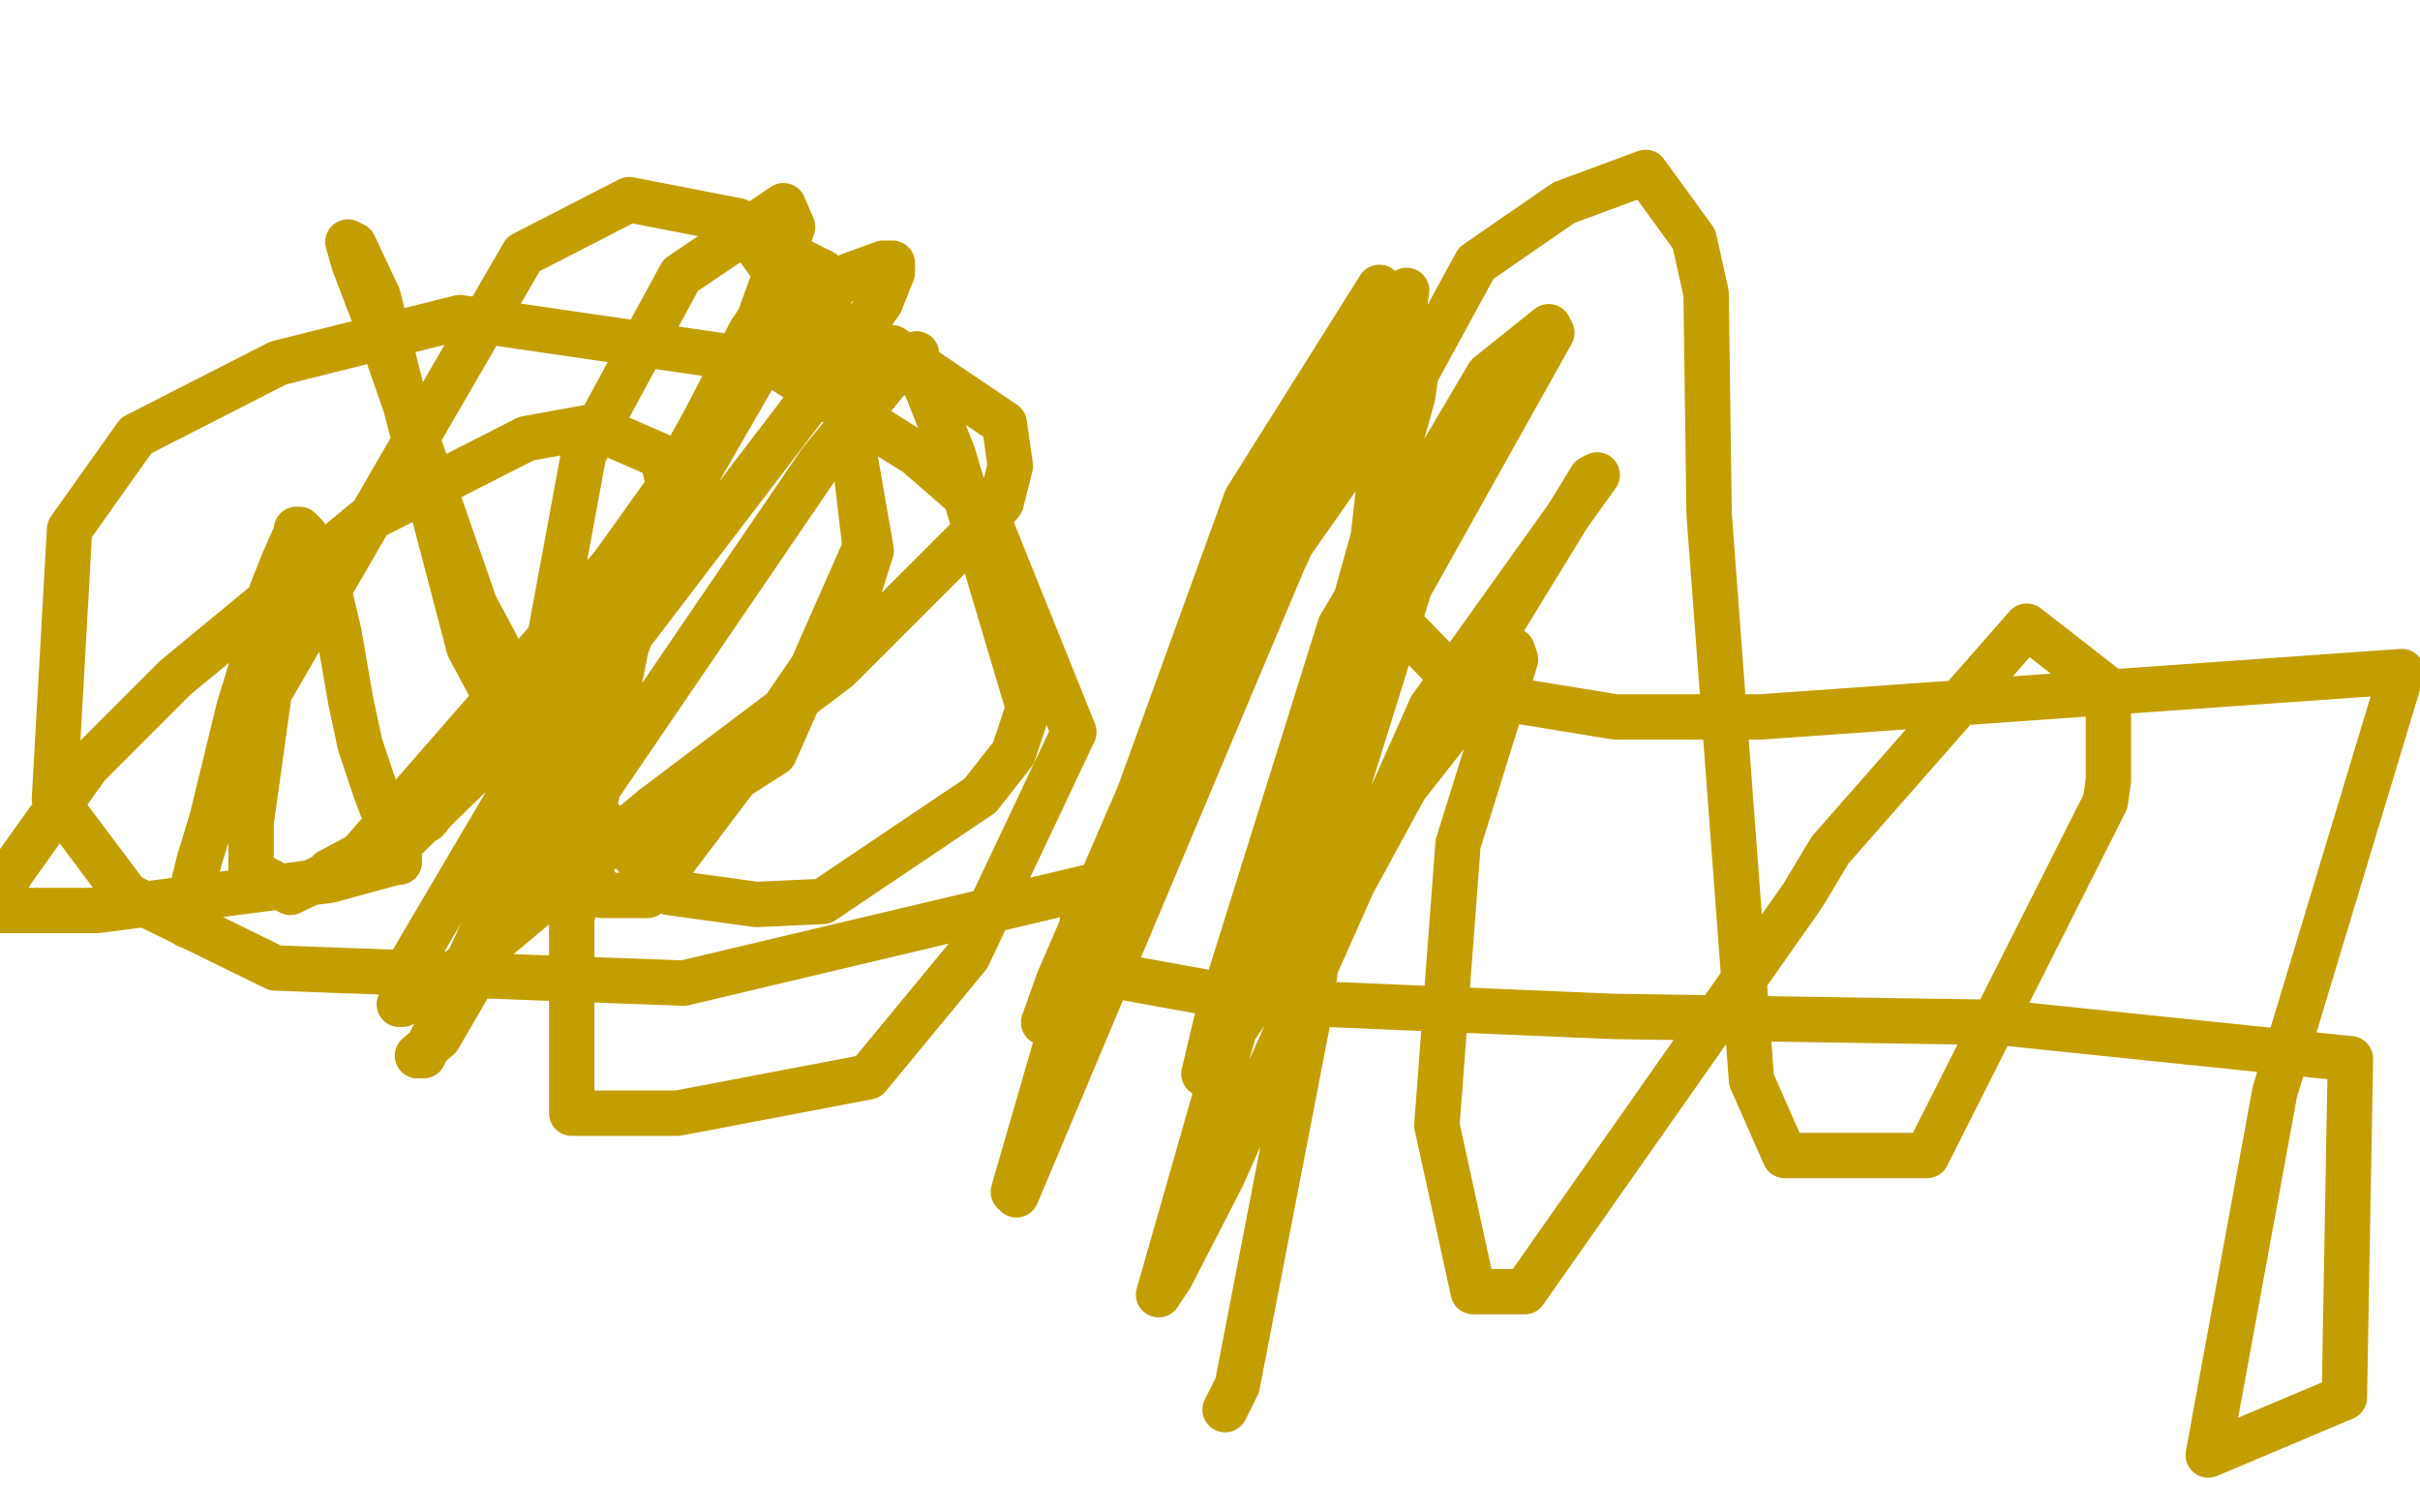<?xml version="1.0" standalone="no"?>
<!DOCTYPE svg PUBLIC "-//W3C//DTD SVG 1.1//EN"
"http://www.w3.org/Graphics/SVG/1.1/DTD/svg11.dtd">

<svg width="800" height="500" version="1.1" xmlns="http://www.w3.org/2000/svg" xmlns:xlink="http://www.w3.org/1999/xlink" style="stroke-antialiasing: false"><desc>This SVG has been created on https://colorillo.com/</desc><rect x='0' y='0' width='800' height='500' style='fill: rgb(255,255,255); stroke-width:0' /><polyline points="62,306 62,305 62,305 63,296 63,296 66,284 66,284 70,271 70,271 79,234 79,234 83,221 83,221 86,209 86,209 90,195 90,195 94,185 94,185 98,176 98,176 98,175 98,175 99,175 101,177 106,186 107,188 112,209 116,232 119,246 124,261 127,269 129,274 132,283 132,285 131,285 109,291 32,301 10,301 0,301 0,295 4,288 29,253 58,224 121,172 174,145 196,141 219,151 222,165 215,192 198,215 130,281 109,288 141,271 151,259 234,143 245,122 262,75 259,68 225,91 193,150 178,231 186,270 209,279 256,249 286,181 279,121 244,73 208,66 173,84 89,229 83,272 83,288 96,295 117,285 213,175 233,139 248,110 264,86 272,90 288,182 282,201 245,255 214,296 210,296 208,296 199,296 155,214 133,130 125,98 117,81 115,80 117,87 125,108 157,200 189,260 221,295 250,299 272,298 324,263 335,249 340,234 315,150 307,130 303,120 303,117 302,118 293,126 271,153 181,285 163,312 145,343 138,349 140,349 145,339 178,268 224,168 258,109 263,104 281,91 292,87 295,87 295,90 291,100 271,128 200,221 168,264 135,320 133,332 132,332 133,332 149,323 216,267 277,221 326,172 331,166 334,154 332,140 295,115 286,114 266,116 262,117 262,116 259,116 247,123 236,135 207,214 189,304 189,319 189,368 196,368 207,368 224,368 287,356 320,316 355,242 326,170 303,150 255,120 152,105 92,120 45,144 23,175 18,264 42,296 91,320 226,325 361,293 358,303 357,311 360,321 415,331 533,336 661,338 777,350 775,462 730,481 752,361 794,222 582,237 534,237 485,229 452,195 458,142 488,87 517,67 544,57 560,79 564,97 565,170 579,357 590,382 606,382 620,382 637,382 696,265 697,258 697,228 670,207 605,281 596,296 504,427 494,427 487,427 475,372 482,279 501,218 500,215 438,294 422,320 398,355 402,338 443,207 492,124 512,108 513,110 466,194 426,322 427,329 469,252 477,238 526,158 528,157 473,234 404,389 387,422 383,428 429,267 467,131 468,124 461,131 400,218 357,312 345,338 350,324 408,190 456,95 412,165 359,311 335,394 336,395 424,186 465,96 433,334 409,458 405,466" style="fill: none; stroke: #c39e00; stroke-width: 15; stroke-linejoin: round; stroke-linecap: round; stroke-antialiasing: false; stroke-antialias: 0; opacity: 1.0"/>
</svg>
